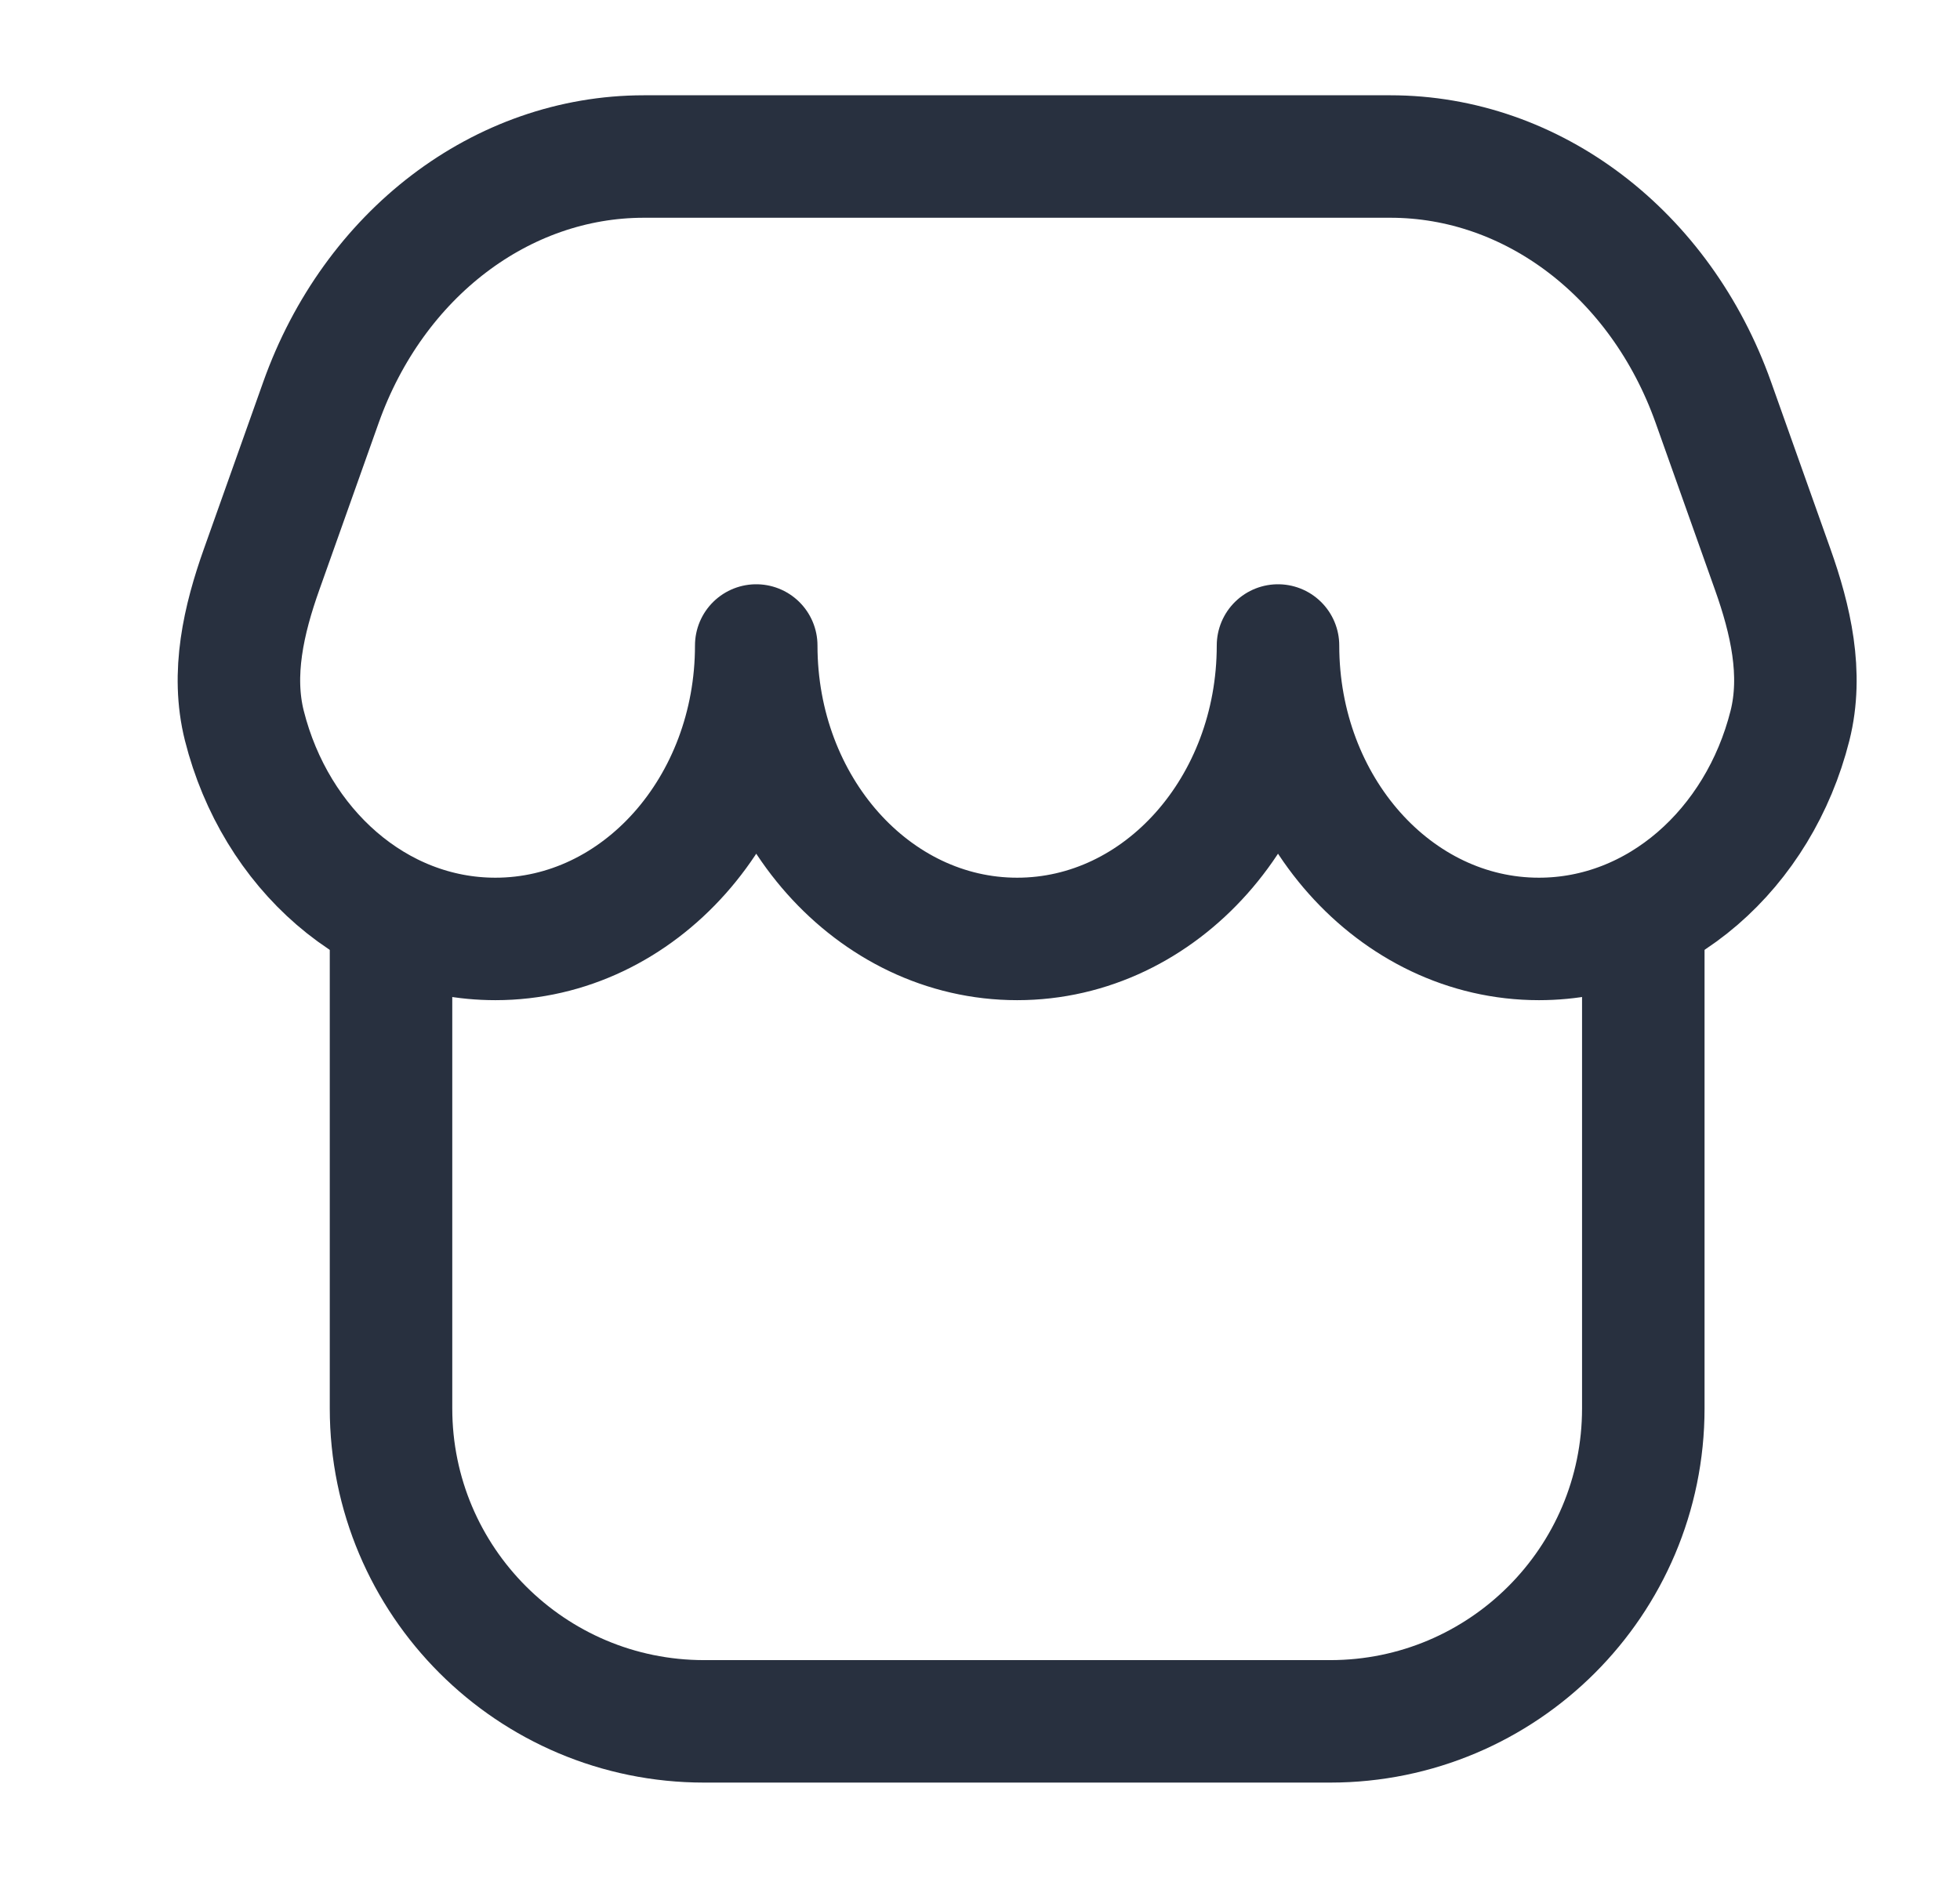 <svg width="24" height="23" viewBox="0 0 24 23" fill="none" xmlns="http://www.w3.org/2000/svg">
<g id="Huge-icon/ecommerce/outline/store">
<path id="Rectangle 742" d="M20.122 11.5V17.25C20.122 19.367 18.405 21.083 16.288 21.083H8.622C6.505 21.083 4.788 19.367 4.788 17.25V11.5" stroke="#28303F" stroke-width="1.5"/>
<path id="Vector" d="M17.025 1.917H7.885C6.143 1.917 4.577 3.11 3.93 4.929L3.204 6.972C2.984 7.59 2.832 8.252 2.992 8.888C3.372 10.396 4.604 11.5 6.066 11.5C7.83 11.5 9.26 9.891 9.26 7.906C9.26 9.891 10.691 11.5 12.455 11.5C14.219 11.5 15.649 9.891 15.649 7.906C15.649 9.891 17.08 11.5 18.844 11.5C20.305 11.5 21.538 10.396 21.918 8.888C22.078 8.252 21.926 7.59 21.706 6.972L20.98 4.929C20.333 3.11 18.767 1.917 17.025 1.917Z" stroke="#28303F" stroke-width="1.5" stroke-linejoin="round"/>
</g>
</svg>
